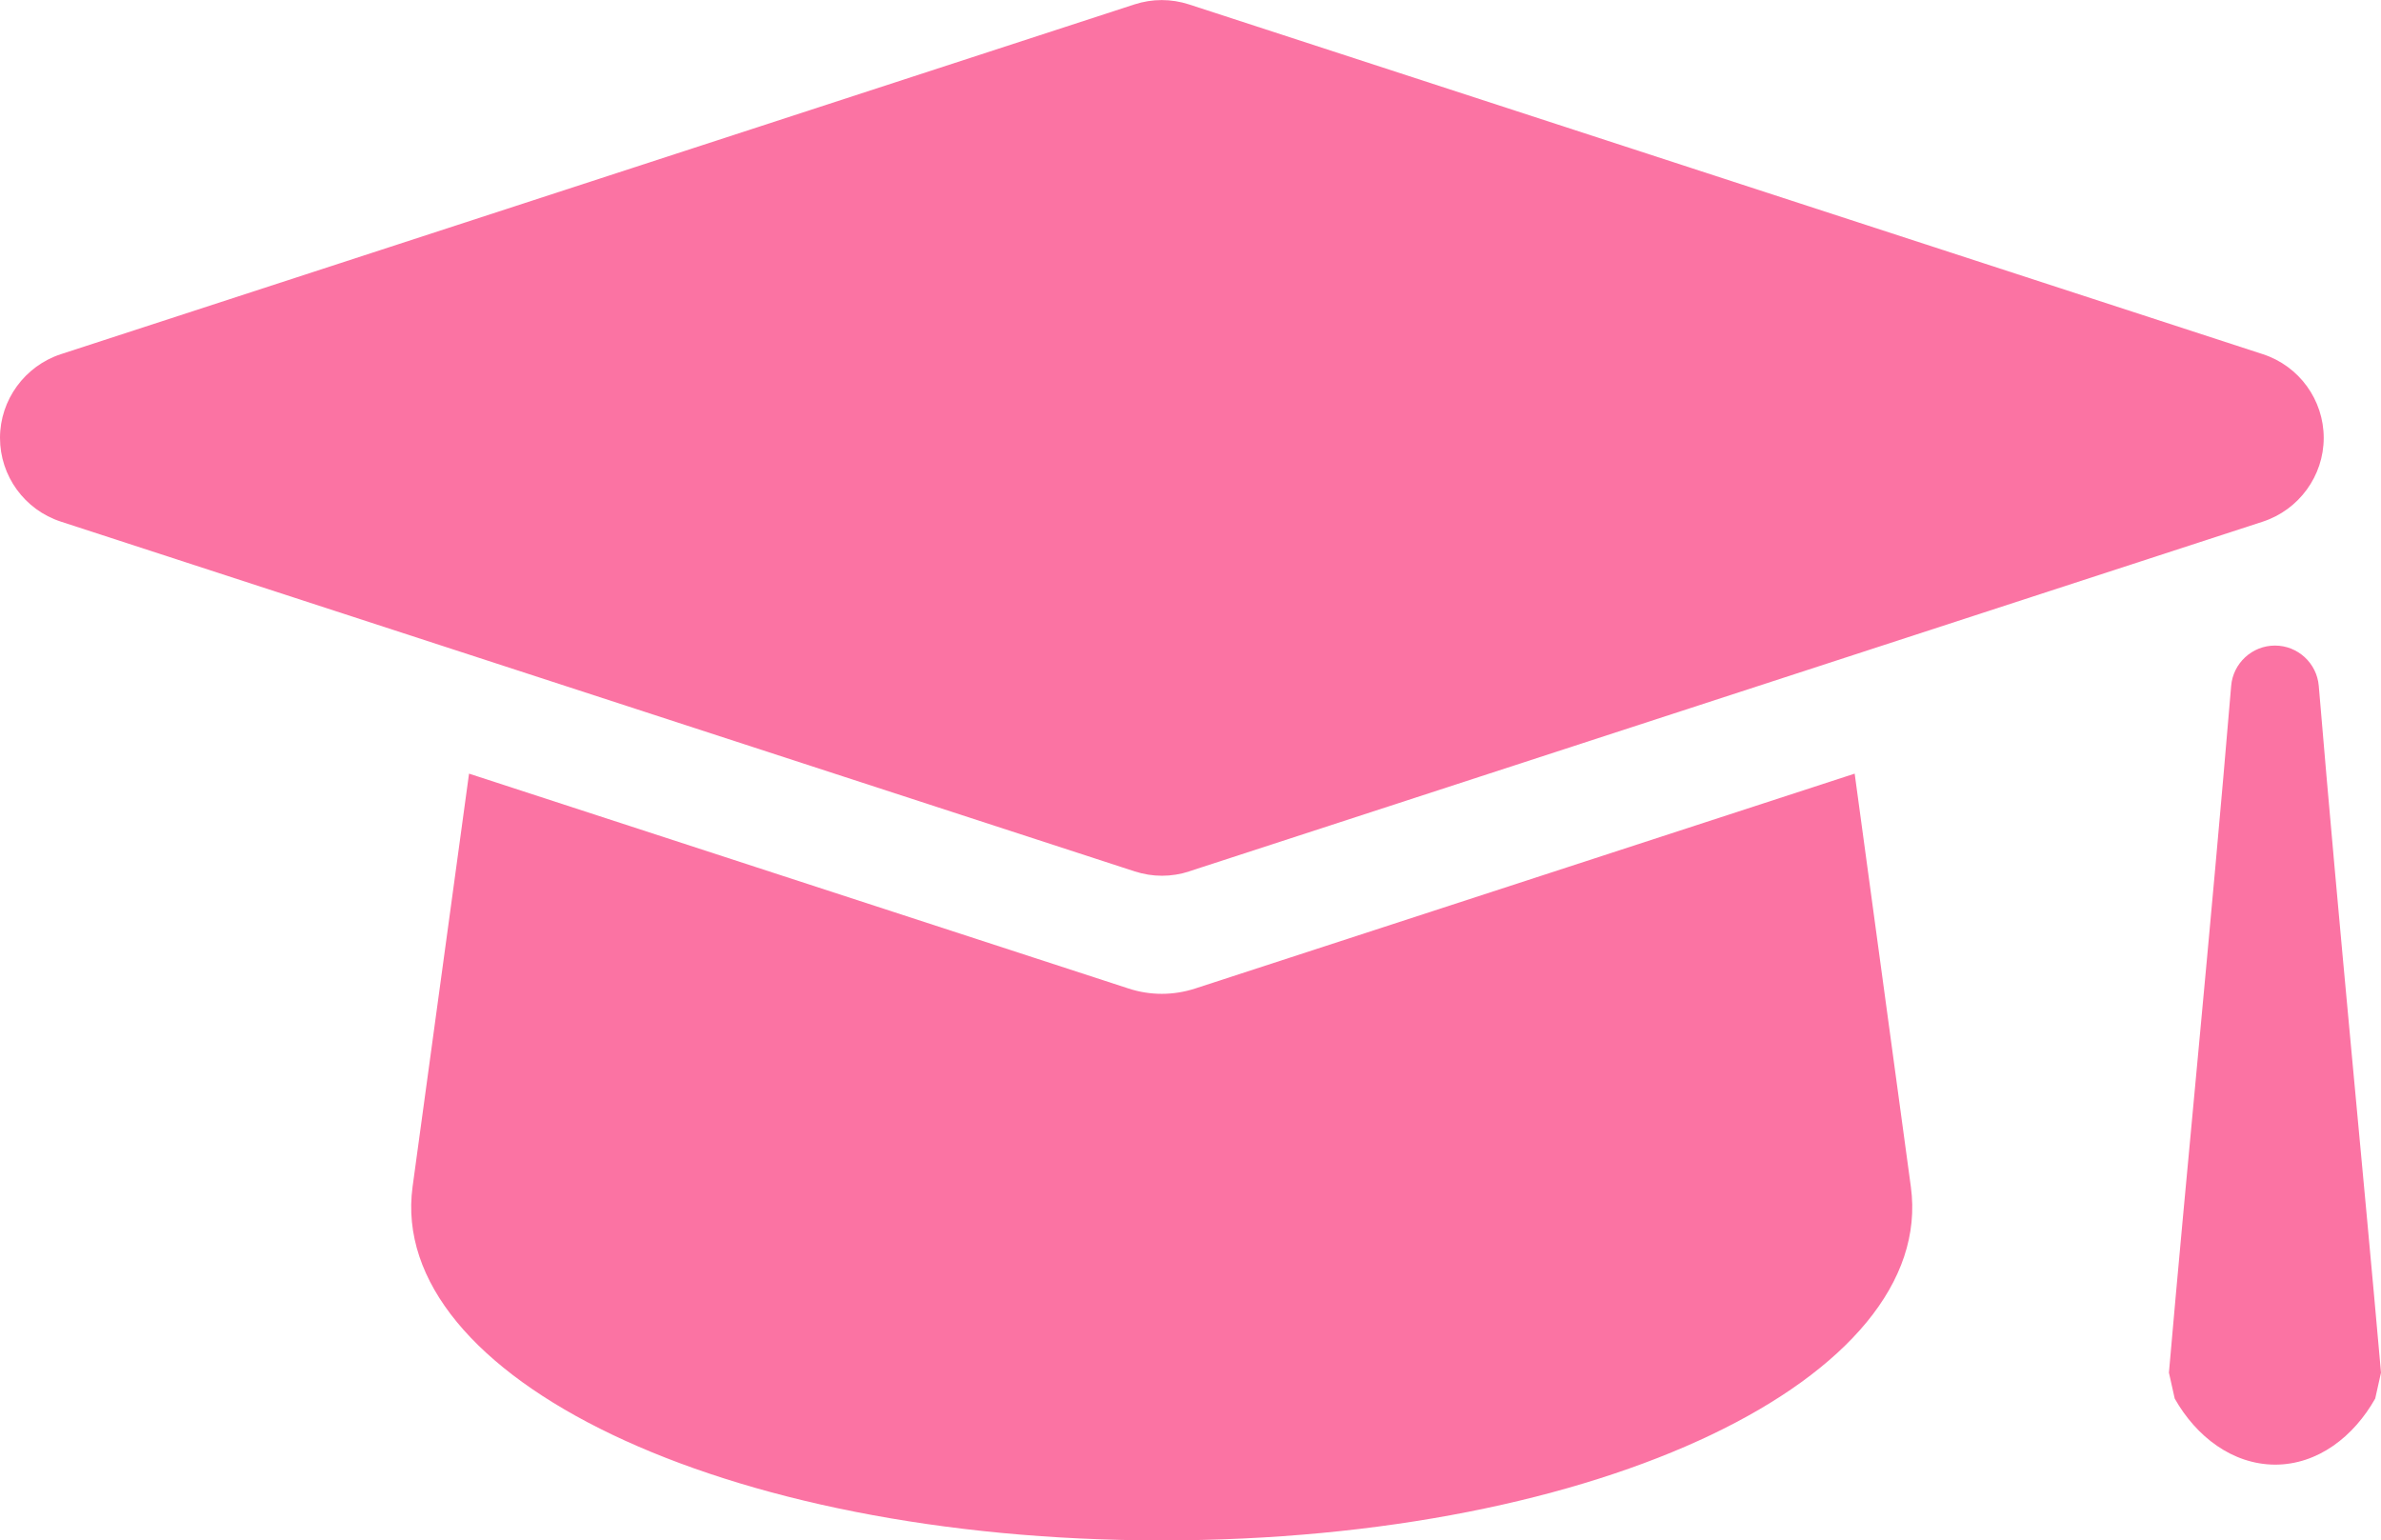 <?xml version="1.0" encoding="UTF-8"?><svg id="_レイヤー_2" xmlns="http://www.w3.org/2000/svg" width="86.45" height="55.93" viewBox="0 0 86.45 55.93"><g id="_レイヤー_1-2"><path d="M84.19,24.9c-.07-.82-.76-1.46-1.59-1.46s-1.52.64-1.59,1.46c-.74,8.83-1.63,17.69-2.26,24.94l.21.94c.78,1.38,2.09,2.39,3.64,2.4,1.56,0,2.86-1.02,3.64-2.4l.21-.94c-.64-7.26-1.52-16.11-2.26-24.94h0ZM43.17,31.64l38.99-12.7c1.31-.43,2.21-1.66,2.21-3.04s-.89-2.61-2.21-3.04L43.17.16c-.65-.21-1.33-.21-1.98,0L2.21,12.86c-1.31.43-2.21,1.66-2.21,3.04s.89,2.61,2.21,3.04l38.99,12.7c.65.21,1.33.21,1.98,0h0ZM67.34,28.09l-23.94,7.8c-.8.26-1.64.26-2.43,0l-23.94-7.8-2.05,15c-.93,6.89,11.21,12.84,27.2,12.84s28.14-5.94,27.2-12.84l-2.04-15h0Z" style="fill:#fb73a3;"/></g></svg>